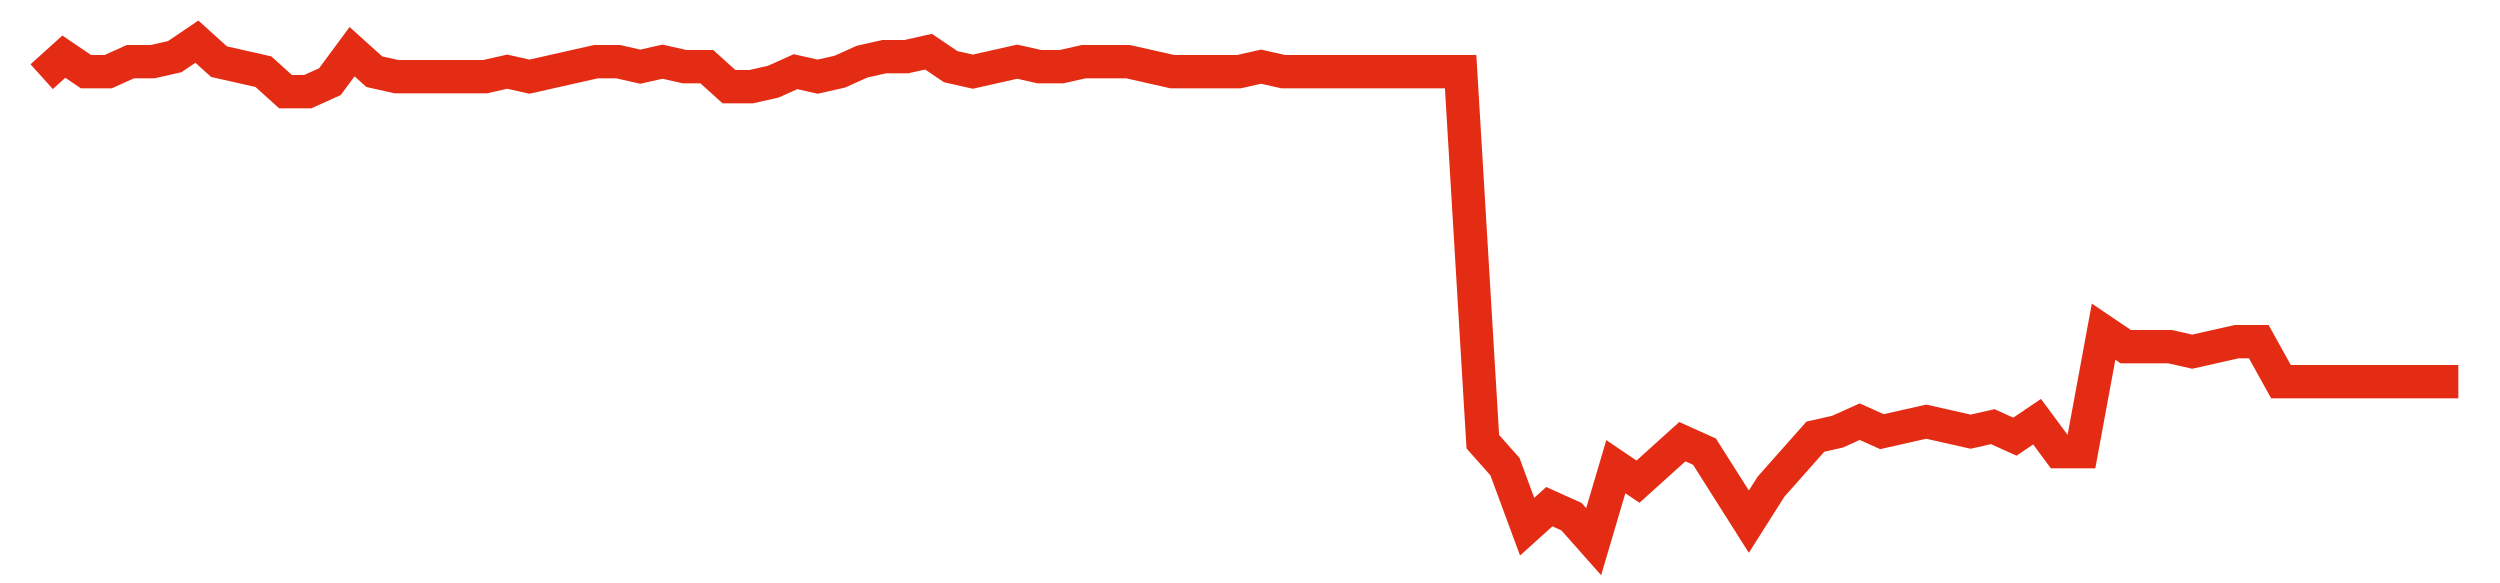 <svg width="300" height="70" viewBox="0 0 300 70" xmlns="http://www.w3.org/2000/svg">
    <path d="M 5,9.2 L 7.661,6.8 L 10.321,8.6 L 12.982,8.6 L 15.642,7.4 L 18.303,7.4 L 20.963,6.8 L 23.624,5 L 26.284,7.4 L 28.945,8 L 31.606,8.6 L 34.266,11 L 36.927,11 L 39.587,9.8 L 42.248,6.2 L 44.908,8.6 L 47.569,9.2 L 50.229,9.2 L 52.89,9.2 L 55.55,9.2 L 58.211,9.2 L 60.872,8.6 L 63.532,9.2 L 66.193,8.6 L 68.853,8 L 71.514,7.4 L 74.174,7.4 L 76.835,8 L 79.495,7.4 L 82.156,8 L 84.817,8 L 87.477,10.4 L 90.138,10.4 L 92.798,9.8 L 95.459,8.6 L 98.119,9.2 L 100.78,8.6 L 103.44,7.4 L 106.101,6.8 L 108.761,6.8 L 111.422,6.2 L 114.083,8 L 116.743,8.6 L 119.404,8 L 122.064,7.4 L 124.725,8 L 127.385,8 L 130.046,7.4 L 132.706,7.4 L 135.367,7.4 L 138.028,8 L 140.688,8.6 L 143.349,8.6 L 146.009,8.6 L 148.67,8.6 L 151.33,8 L 153.991,8.6 L 156.651,8.6 L 159.312,8.6 L 161.972,8.6 L 164.633,8.6 L 167.294,8.6 L 169.954,8.6 L 172.615,8.6 L 175.275,8.6 L 177.936,53 L 180.596,56 L 183.257,63.2 L 185.917,60.8 L 188.578,62 L 191.239,65 L 193.899,56 L 196.56,57.8 L 199.22,55.4 L 201.881,53 L 204.541,54.2 L 207.202,58.4 L 209.862,62.6 L 212.523,58.4 L 215.183,55.4 L 217.844,52.4 L 220.505,51.8 L 223.165,50.6 L 225.826,51.8 L 228.486,51.2 L 231.147,50.6 L 233.807,51.2 L 236.468,51.8 L 239.128,51.2 L 241.789,52.4 L 244.45,50.6 L 247.11,54.2 L 249.771,54.2 L 252.431,39.8 L 255.092,41.6 L 257.752,41.6 L 260.413,41.6 L 263.073,42.2 L 265.734,41.6 L 268.394,41 L 271.055,41 L 273.716,45.8 L 276.376,45.8 L 279.037,45.8 L 281.697,45.8 L 284.358,45.8 L 287.018,45.8 L 289.679,45.8 L 292.339,45.8 L 295,45.8" fill="none" stroke="#E32C13" stroke-width="4"/>
</svg>